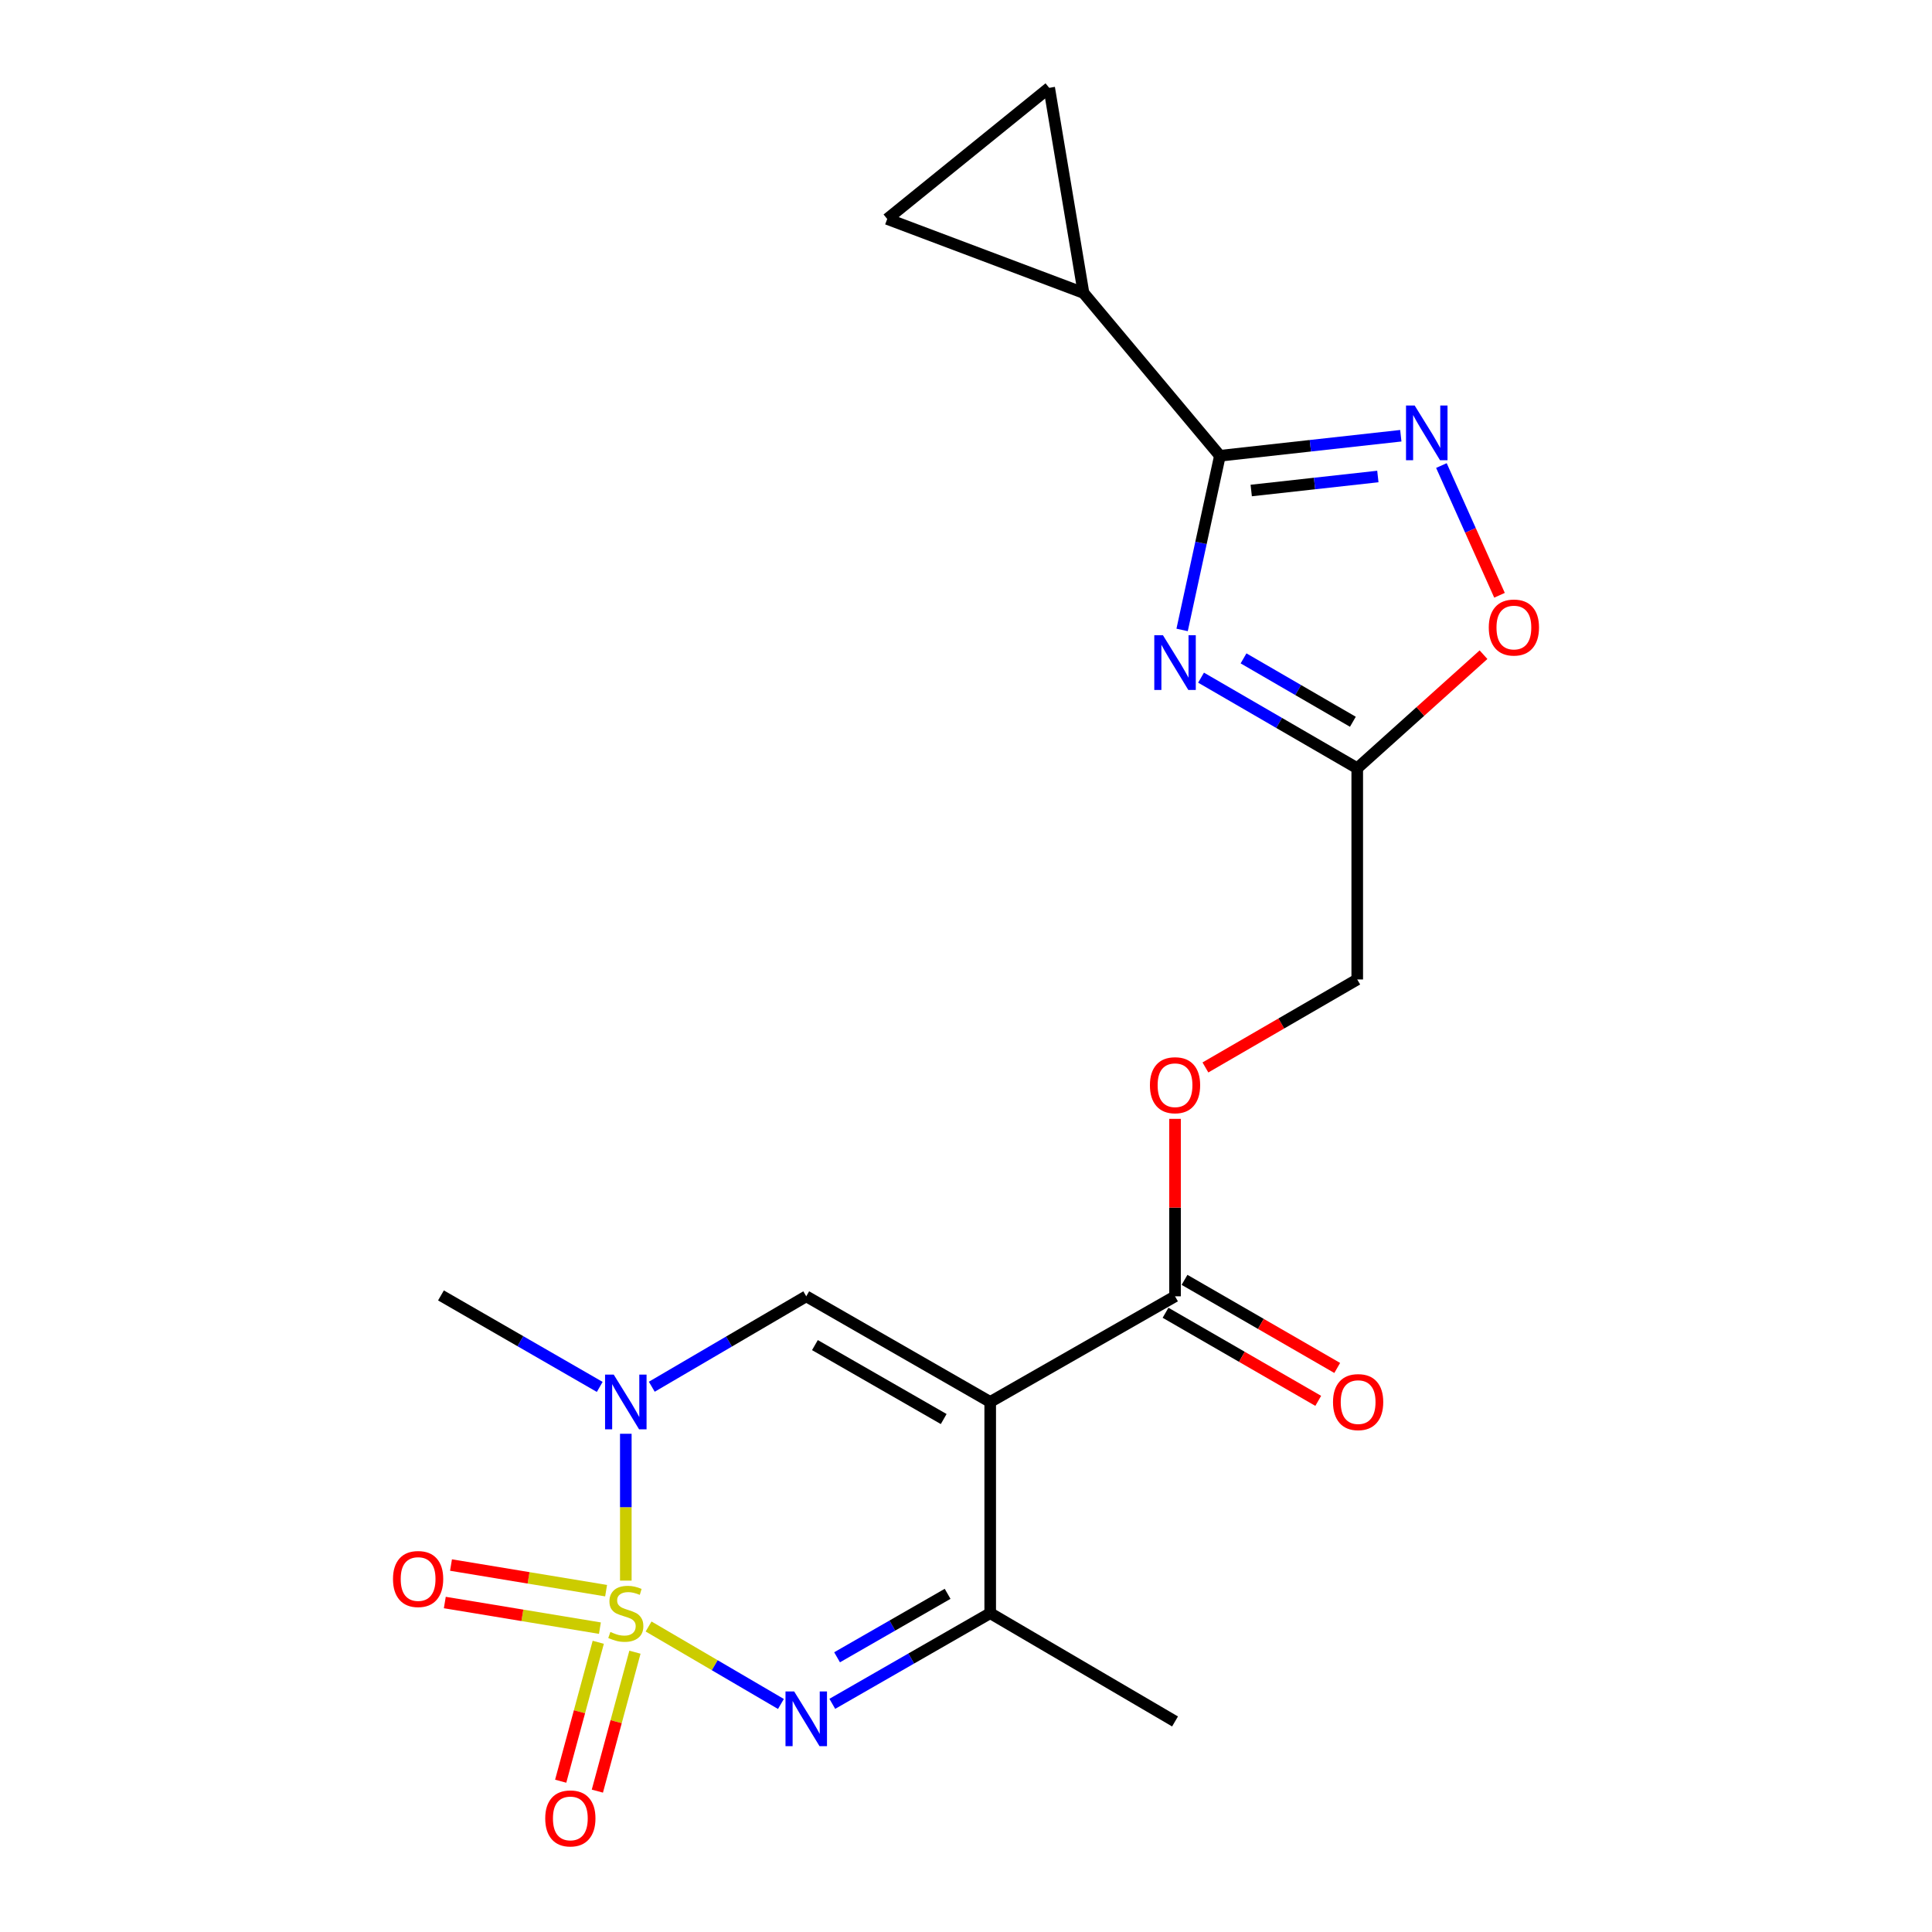 <?xml version='1.0' encoding='iso-8859-1'?>
<svg version='1.1' baseProfile='full'
              xmlns='http://www.w3.org/2000/svg'
                      xmlns:rdkit='http://www.rdkit.org/xml'
                      xmlns:xlink='http://www.w3.org/1999/xlink'
                  xml:space='preserve'
width='1000px' height='1000px' viewBox='0 0 1000 1000'>
<!-- END OF HEADER -->
<rect style='opacity:1.0;fill:#FFFFFF;stroke:none' width='1000' height='1000' x='0' y='0'> </rect>
<path class='bond-1' d='M 335.705,841.875 L 369.957,861.924' style='fill:none;fill-rule:evenodd;stroke:#CCCC00;stroke-width:6px;stroke-linecap:butt;stroke-linejoin:miter;stroke-opacity:1' />
<path class='bond-1' d='M 369.957,861.924 L 404.209,881.973' style='fill:none;fill-rule:evenodd;stroke:#0000FF;stroke-width:6px;stroke-linecap:butt;stroke-linejoin:miter;stroke-opacity:1' />
<path class='bond-2' d='M 323.919,818.124 L 323.919,780.12' style='fill:none;fill-rule:evenodd;stroke:#CCCC00;stroke-width:6px;stroke-linecap:butt;stroke-linejoin:miter;stroke-opacity:1' />
<path class='bond-2' d='M 323.919,780.12 L 323.919,742.117' style='fill:none;fill-rule:evenodd;stroke:#0000FF;stroke-width:6px;stroke-linecap:butt;stroke-linejoin:miter;stroke-opacity:1' />
<path class='bond-12' d='M 313.718,823.326 L 273.579,816.694' style='fill:none;fill-rule:evenodd;stroke:#CCCC00;stroke-width:6px;stroke-linecap:butt;stroke-linejoin:miter;stroke-opacity:1' />
<path class='bond-12' d='M 273.579,816.694 L 233.439,810.062' style='fill:none;fill-rule:evenodd;stroke:#FF0000;stroke-width:6px;stroke-linecap:butt;stroke-linejoin:miter;stroke-opacity:1' />
<path class='bond-12' d='M 310.512,842.727 L 270.373,836.095' style='fill:none;fill-rule:evenodd;stroke:#CCCC00;stroke-width:6px;stroke-linecap:butt;stroke-linejoin:miter;stroke-opacity:1' />
<path class='bond-12' d='M 270.373,836.095 L 230.234,829.463' style='fill:none;fill-rule:evenodd;stroke:#FF0000;stroke-width:6px;stroke-linecap:butt;stroke-linejoin:miter;stroke-opacity:1' />
<path class='bond-13' d='M 309.66,850.039 L 299.936,885.995' style='fill:none;fill-rule:evenodd;stroke:#CCCC00;stroke-width:6px;stroke-linecap:butt;stroke-linejoin:miter;stroke-opacity:1' />
<path class='bond-13' d='M 299.936,885.995 L 290.212,921.951' style='fill:none;fill-rule:evenodd;stroke:#FF0000;stroke-width:6px;stroke-linecap:butt;stroke-linejoin:miter;stroke-opacity:1' />
<path class='bond-13' d='M 328.643,855.173 L 318.918,891.129' style='fill:none;fill-rule:evenodd;stroke:#CCCC00;stroke-width:6px;stroke-linecap:butt;stroke-linejoin:miter;stroke-opacity:1' />
<path class='bond-13' d='M 318.918,891.129 L 309.194,927.084' style='fill:none;fill-rule:evenodd;stroke:#FF0000;stroke-width:6px;stroke-linecap:butt;stroke-linejoin:miter;stroke-opacity:1' />
<path class='bond-0' d='M 512.53,725.645 L 417.313,670.968' style='fill:none;fill-rule:evenodd;stroke:#000000;stroke-width:6px;stroke-linecap:butt;stroke-linejoin:miter;stroke-opacity:1' />
<path class='bond-0' d='M 488.456,734.496 L 421.803,696.222' style='fill:none;fill-rule:evenodd;stroke:#000000;stroke-width:6px;stroke-linecap:butt;stroke-linejoin:miter;stroke-opacity:1' />
<path class='bond-9' d='M 512.53,725.645 L 608.196,670.968' style='fill:none;fill-rule:evenodd;stroke:#000000;stroke-width:6px;stroke-linecap:butt;stroke-linejoin:miter;stroke-opacity:1' />
<path class='bond-21' d='M 512.53,725.645 L 512.53,834.977' style='fill:none;fill-rule:evenodd;stroke:#000000;stroke-width:6px;stroke-linecap:butt;stroke-linejoin:miter;stroke-opacity:1' />
<path class='bond-6' d='M 430.798,881.901 L 471.664,858.439' style='fill:none;fill-rule:evenodd;stroke:#0000FF;stroke-width:6px;stroke-linecap:butt;stroke-linejoin:miter;stroke-opacity:1' />
<path class='bond-6' d='M 471.664,858.439 L 512.53,834.977' style='fill:none;fill-rule:evenodd;stroke:#000000;stroke-width:6px;stroke-linecap:butt;stroke-linejoin:miter;stroke-opacity:1' />
<path class='bond-6' d='M 433.267,857.809 L 461.873,841.386' style='fill:none;fill-rule:evenodd;stroke:#0000FF;stroke-width:6px;stroke-linecap:butt;stroke-linejoin:miter;stroke-opacity:1' />
<path class='bond-6' d='M 461.873,841.386 L 490.48,824.962' style='fill:none;fill-rule:evenodd;stroke:#000000;stroke-width:6px;stroke-linecap:butt;stroke-linejoin:miter;stroke-opacity:1' />
<path class='bond-4' d='M 337.365,717.773 L 377.339,694.371' style='fill:none;fill-rule:evenodd;stroke:#0000FF;stroke-width:6px;stroke-linecap:butt;stroke-linejoin:miter;stroke-opacity:1' />
<path class='bond-4' d='M 377.339,694.371 L 417.313,670.968' style='fill:none;fill-rule:evenodd;stroke:#000000;stroke-width:6px;stroke-linecap:butt;stroke-linejoin:miter;stroke-opacity:1' />
<path class='bond-19' d='M 310.419,717.865 L 269.331,694.187' style='fill:none;fill-rule:evenodd;stroke:#0000FF;stroke-width:6px;stroke-linecap:butt;stroke-linejoin:miter;stroke-opacity:1' />
<path class='bond-19' d='M 269.331,694.187 L 228.243,670.509' style='fill:none;fill-rule:evenodd;stroke:#000000;stroke-width:6px;stroke-linecap:butt;stroke-linejoin:miter;stroke-opacity:1' />
<path class='bond-3' d='M 621.661,350.756 L 662.084,374.192' style='fill:none;fill-rule:evenodd;stroke:#0000FF;stroke-width:6px;stroke-linecap:butt;stroke-linejoin:miter;stroke-opacity:1' />
<path class='bond-3' d='M 662.084,374.192 L 702.507,397.627' style='fill:none;fill-rule:evenodd;stroke:#000000;stroke-width:6px;stroke-linecap:butt;stroke-linejoin:miter;stroke-opacity:1' />
<path class='bond-3' d='M 643.651,340.775 L 671.947,357.18' style='fill:none;fill-rule:evenodd;stroke:#0000FF;stroke-width:6px;stroke-linecap:butt;stroke-linejoin:miter;stroke-opacity:1' />
<path class='bond-3' d='M 671.947,357.18 L 700.243,373.584' style='fill:none;fill-rule:evenodd;stroke:#000000;stroke-width:6px;stroke-linecap:butt;stroke-linejoin:miter;stroke-opacity:1' />
<path class='bond-5' d='M 611.862,326.051 L 621.642,280.976' style='fill:none;fill-rule:evenodd;stroke:#0000FF;stroke-width:6px;stroke-linecap:butt;stroke-linejoin:miter;stroke-opacity:1' />
<path class='bond-5' d='M 621.642,280.976 L 631.421,235.901' style='fill:none;fill-rule:evenodd;stroke:#000000;stroke-width:6px;stroke-linecap:butt;stroke-linejoin:miter;stroke-opacity:1' />
<path class='bond-10' d='M 631.421,235.901 L 560.817,151.619' style='fill:none;fill-rule:evenodd;stroke:#000000;stroke-width:6px;stroke-linecap:butt;stroke-linejoin:miter;stroke-opacity:1' />
<path class='bond-22' d='M 631.421,235.901 L 678.24,230.718' style='fill:none;fill-rule:evenodd;stroke:#000000;stroke-width:6px;stroke-linecap:butt;stroke-linejoin:miter;stroke-opacity:1' />
<path class='bond-22' d='M 678.24,230.718 L 725.059,225.535' style='fill:none;fill-rule:evenodd;stroke:#0000FF;stroke-width:6px;stroke-linecap:butt;stroke-linejoin:miter;stroke-opacity:1' />
<path class='bond-22' d='M 647.631,253.891 L 680.404,250.263' style='fill:none;fill-rule:evenodd;stroke:#000000;stroke-width:6px;stroke-linecap:butt;stroke-linejoin:miter;stroke-opacity:1' />
<path class='bond-22' d='M 680.404,250.263 L 713.177,246.634' style='fill:none;fill-rule:evenodd;stroke:#0000FF;stroke-width:6px;stroke-linecap:butt;stroke-linejoin:miter;stroke-opacity:1' />
<path class='bond-20' d='M 512.53,834.977 L 608.196,891.02' style='fill:none;fill-rule:evenodd;stroke:#000000;stroke-width:6px;stroke-linecap:butt;stroke-linejoin:miter;stroke-opacity:1' />
<path class='bond-7' d='M 746.07,240.966 L 761.108,274.539' style='fill:none;fill-rule:evenodd;stroke:#0000FF;stroke-width:6px;stroke-linecap:butt;stroke-linejoin:miter;stroke-opacity:1' />
<path class='bond-7' d='M 761.108,274.539 L 776.146,308.113' style='fill:none;fill-rule:evenodd;stroke:#FF0000;stroke-width:6px;stroke-linecap:butt;stroke-linejoin:miter;stroke-opacity:1' />
<path class='bond-8' d='M 702.507,397.627 L 702.507,506.97' style='fill:none;fill-rule:evenodd;stroke:#000000;stroke-width:6px;stroke-linecap:butt;stroke-linejoin:miter;stroke-opacity:1' />
<path class='bond-11' d='M 702.507,397.627 L 735.185,368.247' style='fill:none;fill-rule:evenodd;stroke:#000000;stroke-width:6px;stroke-linecap:butt;stroke-linejoin:miter;stroke-opacity:1' />
<path class='bond-11' d='M 735.185,368.247 L 767.863,338.867' style='fill:none;fill-rule:evenodd;stroke:#FF0000;stroke-width:6px;stroke-linecap:butt;stroke-linejoin:miter;stroke-opacity:1' />
<path class='bond-16' d='M 608.196,670.968 L 608.196,625.043' style='fill:none;fill-rule:evenodd;stroke:#000000;stroke-width:6px;stroke-linecap:butt;stroke-linejoin:miter;stroke-opacity:1' />
<path class='bond-16' d='M 608.196,625.043 L 608.196,579.118' style='fill:none;fill-rule:evenodd;stroke:#FF0000;stroke-width:6px;stroke-linecap:butt;stroke-linejoin:miter;stroke-opacity:1' />
<path class='bond-17' d='M 603.283,679.484 L 642.8,702.284' style='fill:none;fill-rule:evenodd;stroke:#000000;stroke-width:6px;stroke-linecap:butt;stroke-linejoin:miter;stroke-opacity:1' />
<path class='bond-17' d='M 642.8,702.284 L 682.317,725.083' style='fill:none;fill-rule:evenodd;stroke:#FF0000;stroke-width:6px;stroke-linecap:butt;stroke-linejoin:miter;stroke-opacity:1' />
<path class='bond-17' d='M 613.109,662.452 L 652.627,685.251' style='fill:none;fill-rule:evenodd;stroke:#000000;stroke-width:6px;stroke-linecap:butt;stroke-linejoin:miter;stroke-opacity:1' />
<path class='bond-17' d='M 652.627,685.251 L 692.144,708.05' style='fill:none;fill-rule:evenodd;stroke:#FF0000;stroke-width:6px;stroke-linecap:butt;stroke-linejoin:miter;stroke-opacity:1' />
<path class='bond-14' d='M 560.817,151.619 L 543.053,45.455' style='fill:none;fill-rule:evenodd;stroke:#000000;stroke-width:6px;stroke-linecap:butt;stroke-linejoin:miter;stroke-opacity:1' />
<path class='bond-15' d='M 560.817,151.619 L 459.219,113.339' style='fill:none;fill-rule:evenodd;stroke:#000000;stroke-width:6px;stroke-linecap:butt;stroke-linejoin:miter;stroke-opacity:1' />
<path class='bond-23' d='M 543.053,45.455 L 459.219,113.339' style='fill:none;fill-rule:evenodd;stroke:#000000;stroke-width:6px;stroke-linecap:butt;stroke-linejoin:miter;stroke-opacity:1' />
<path class='bond-18' d='M 623.921,552.512 L 663.214,529.741' style='fill:none;fill-rule:evenodd;stroke:#FF0000;stroke-width:6px;stroke-linecap:butt;stroke-linejoin:miter;stroke-opacity:1' />
<path class='bond-18' d='M 663.214,529.741 L 702.507,506.97' style='fill:none;fill-rule:evenodd;stroke:#000000;stroke-width:6px;stroke-linecap:butt;stroke-linejoin:miter;stroke-opacity:1' />
<path  class='atom-0' d='M 315.919 844.697
Q 316.239 844.817, 317.559 845.377
Q 318.879 845.937, 320.319 846.297
Q 321.799 846.617, 323.239 846.617
Q 325.919 846.617, 327.479 845.337
Q 329.039 844.017, 329.039 841.737
Q 329.039 840.177, 328.239 839.217
Q 327.479 838.257, 326.279 837.737
Q 325.079 837.217, 323.079 836.617
Q 320.559 835.857, 319.039 835.137
Q 317.559 834.417, 316.479 832.897
Q 315.439 831.377, 315.439 828.817
Q 315.439 825.257, 317.839 823.057
Q 320.279 820.857, 325.079 820.857
Q 328.359 820.857, 332.079 822.417
L 331.159 825.497
Q 327.759 824.097, 325.199 824.097
Q 322.439 824.097, 320.919 825.257
Q 319.399 826.377, 319.439 828.337
Q 319.439 829.857, 320.199 830.777
Q 320.999 831.697, 322.119 832.217
Q 323.279 832.737, 325.199 833.337
Q 327.759 834.137, 329.279 834.937
Q 330.799 835.737, 331.879 837.377
Q 332.999 838.977, 332.999 841.737
Q 332.999 845.657, 330.359 847.777
Q 327.759 849.857, 323.399 849.857
Q 320.879 849.857, 318.959 849.297
Q 317.079 848.777, 314.839 847.857
L 315.919 844.697
' fill='#CCCC00'/>
<path  class='atom-2' d='M 411.053 875.483
L 420.333 890.483
Q 421.253 891.963, 422.733 894.643
Q 424.213 897.323, 424.293 897.483
L 424.293 875.483
L 428.053 875.483
L 428.053 903.803
L 424.173 903.803
L 414.213 887.403
Q 413.053 885.483, 411.813 883.283
Q 410.613 881.083, 410.253 880.403
L 410.253 903.803
L 406.573 903.803
L 406.573 875.483
L 411.053 875.483
' fill='#0000FF'/>
<path  class='atom-3' d='M 317.659 711.485
L 326.939 726.485
Q 327.859 727.965, 329.339 730.645
Q 330.819 733.325, 330.899 733.485
L 330.899 711.485
L 334.659 711.485
L 334.659 739.805
L 330.779 739.805
L 320.819 723.405
Q 319.659 721.485, 318.419 719.285
Q 317.219 717.085, 316.859 716.405
L 316.859 739.805
L 313.179 739.805
L 313.179 711.485
L 317.659 711.485
' fill='#0000FF'/>
<path  class='atom-4' d='M 601.936 328.79
L 611.216 343.79
Q 612.136 345.27, 613.616 347.95
Q 615.096 350.63, 615.176 350.79
L 615.176 328.79
L 618.936 328.79
L 618.936 357.11
L 615.056 357.11
L 605.096 340.71
Q 603.936 338.79, 602.696 336.59
Q 601.496 334.39, 601.136 333.71
L 601.136 357.11
L 597.456 357.11
L 597.456 328.79
L 601.936 328.79
' fill='#0000FF'/>
<path  class='atom-8' d='M 732.232 209.888
L 741.512 224.888
Q 742.432 226.368, 743.912 229.048
Q 745.392 231.728, 745.472 231.888
L 745.472 209.888
L 749.232 209.888
L 749.232 238.208
L 745.352 238.208
L 735.392 221.808
Q 734.232 219.888, 732.992 217.688
Q 731.792 215.488, 731.432 214.808
L 731.432 238.208
L 727.752 238.208
L 727.752 209.888
L 732.232 209.888
' fill='#0000FF'/>
<path  class='atom-12' d='M 770.588 324.808
Q 770.588 318.008, 773.948 314.208
Q 777.308 310.408, 783.588 310.408
Q 789.868 310.408, 793.228 314.208
Q 796.588 318.008, 796.588 324.808
Q 796.588 331.688, 793.188 335.608
Q 789.788 339.488, 783.588 339.488
Q 777.348 339.488, 773.948 335.608
Q 770.588 331.728, 770.588 324.808
M 783.588 336.288
Q 787.908 336.288, 790.228 333.408
Q 792.588 330.488, 792.588 324.808
Q 792.588 319.248, 790.228 316.448
Q 787.908 313.608, 783.588 313.608
Q 779.268 313.608, 776.908 316.408
Q 774.588 319.208, 774.588 324.808
Q 774.588 330.528, 776.908 333.408
Q 779.268 336.288, 783.588 336.288
' fill='#FF0000'/>
<path  class='atom-13' d='M 203.412 817.294
Q 203.412 810.494, 206.772 806.694
Q 210.132 802.894, 216.412 802.894
Q 222.692 802.894, 226.052 806.694
Q 229.412 810.494, 229.412 817.294
Q 229.412 824.174, 226.012 828.094
Q 222.612 831.974, 216.412 831.974
Q 210.172 831.974, 206.772 828.094
Q 203.412 824.214, 203.412 817.294
M 216.412 828.774
Q 220.732 828.774, 223.052 825.894
Q 225.412 822.974, 225.412 817.294
Q 225.412 811.734, 223.052 808.934
Q 220.732 806.094, 216.412 806.094
Q 212.092 806.094, 209.732 808.894
Q 207.412 811.694, 207.412 817.294
Q 207.412 823.014, 209.732 825.894
Q 212.092 828.774, 216.412 828.774
' fill='#FF0000'/>
<path  class='atom-14' d='M 282.21 941.21
Q 282.21 934.41, 285.57 930.61
Q 288.93 926.81, 295.21 926.81
Q 301.49 926.81, 304.85 930.61
Q 308.21 934.41, 308.21 941.21
Q 308.21 948.09, 304.81 952.01
Q 301.41 955.89, 295.21 955.89
Q 288.97 955.89, 285.57 952.01
Q 282.21 948.13, 282.21 941.21
M 295.21 952.69
Q 299.53 952.69, 301.85 949.81
Q 304.21 946.89, 304.21 941.21
Q 304.21 935.65, 301.85 932.85
Q 299.53 930.01, 295.21 930.01
Q 290.89 930.01, 288.53 932.81
Q 286.21 935.61, 286.21 941.21
Q 286.21 946.93, 288.53 949.81
Q 290.89 952.69, 295.21 952.69
' fill='#FF0000'/>
<path  class='atom-17' d='M 595.196 561.705
Q 595.196 554.905, 598.556 551.105
Q 601.916 547.305, 608.196 547.305
Q 614.476 547.305, 617.836 551.105
Q 621.196 554.905, 621.196 561.705
Q 621.196 568.585, 617.796 572.505
Q 614.396 576.385, 608.196 576.385
Q 601.956 576.385, 598.556 572.505
Q 595.196 568.625, 595.196 561.705
M 608.196 573.185
Q 612.516 573.185, 614.836 570.305
Q 617.196 567.385, 617.196 561.705
Q 617.196 556.145, 614.836 553.345
Q 612.516 550.505, 608.196 550.505
Q 603.876 550.505, 601.516 553.305
Q 599.196 556.105, 599.196 561.705
Q 599.196 567.425, 601.516 570.305
Q 603.876 573.185, 608.196 573.185
' fill='#FF0000'/>
<path  class='atom-18' d='M 689.966 725.725
Q 689.966 718.925, 693.326 715.125
Q 696.686 711.325, 702.966 711.325
Q 709.246 711.325, 712.606 715.125
Q 715.966 718.925, 715.966 725.725
Q 715.966 732.605, 712.566 736.525
Q 709.166 740.405, 702.966 740.405
Q 696.726 740.405, 693.326 736.525
Q 689.966 732.645, 689.966 725.725
M 702.966 737.205
Q 707.286 737.205, 709.606 734.325
Q 711.966 731.405, 711.966 725.725
Q 711.966 720.165, 709.606 717.365
Q 707.286 714.525, 702.966 714.525
Q 698.646 714.525, 696.286 717.325
Q 693.966 720.125, 693.966 725.725
Q 693.966 731.445, 696.286 734.325
Q 698.646 737.205, 702.966 737.205
' fill='#FF0000'/>
</svg>
